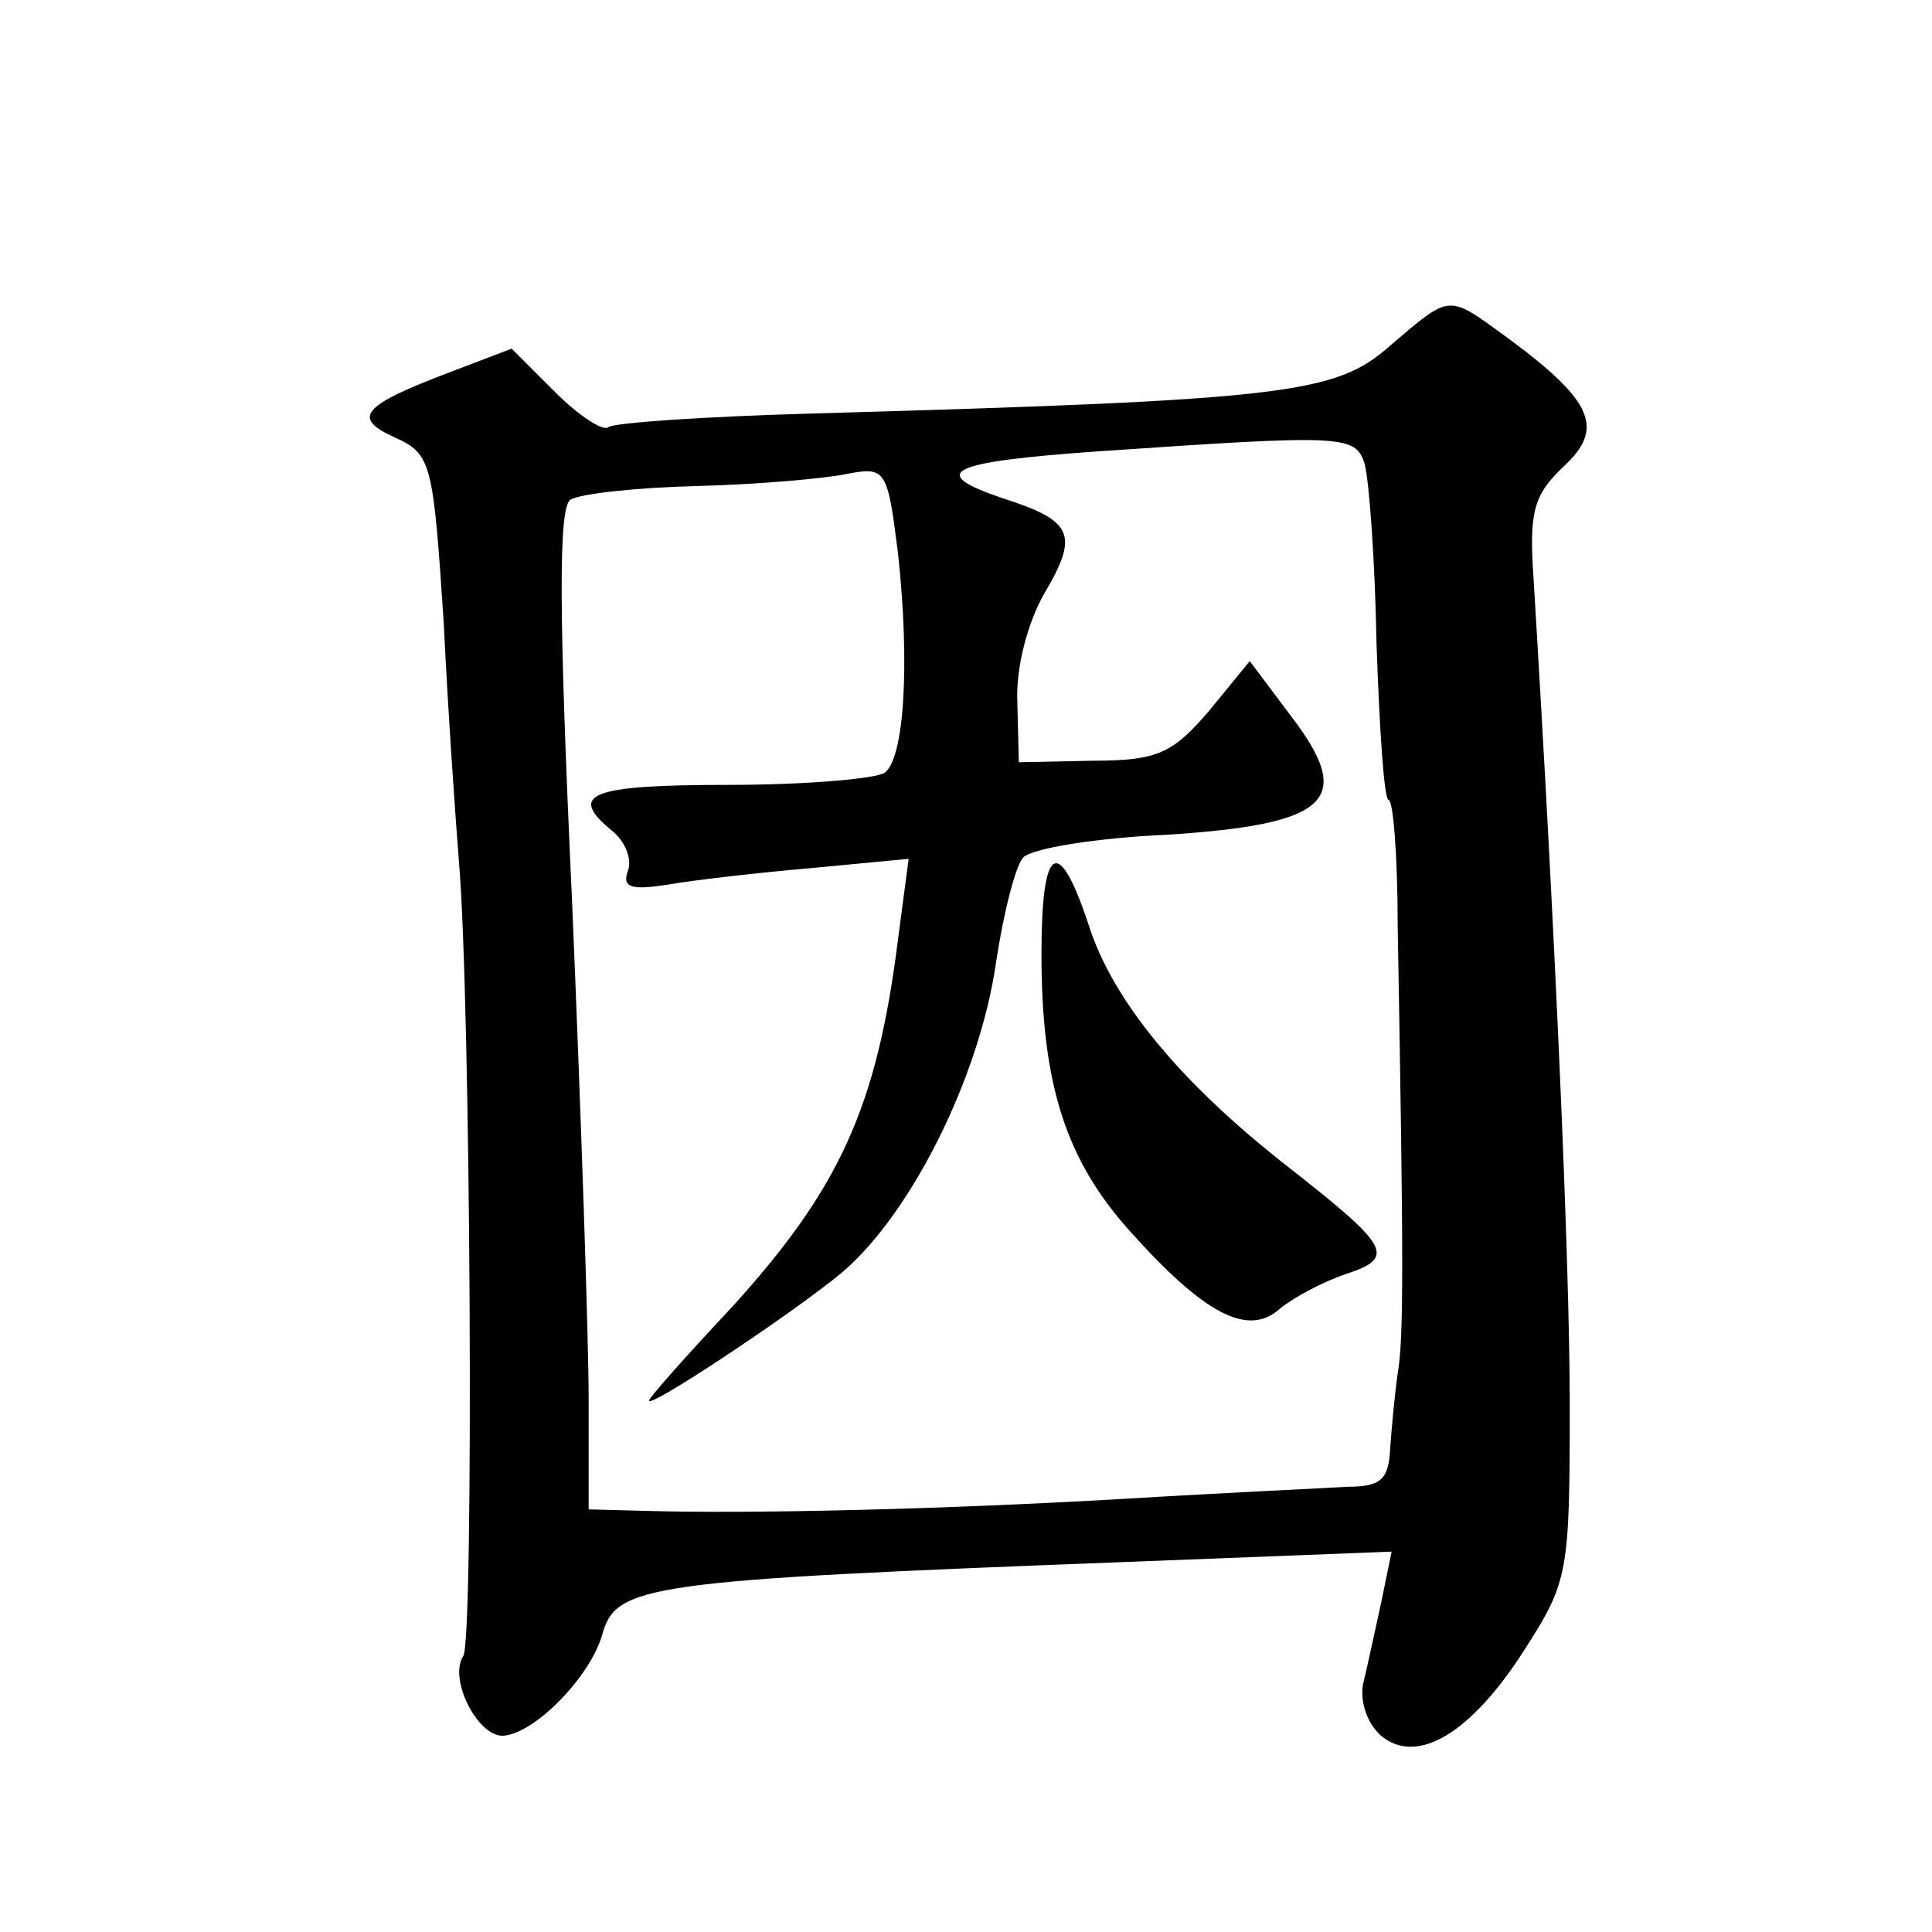 <?xml version="1.0" standalone="no"?>
<!DOCTYPE svg PUBLIC "-//W3C//DTD SVG 20010904//EN"
 "http://www.w3.org/TR/2001/REC-SVG-20010904/DTD/svg10.dtd">
<svg version="1.0" xmlns="http://www.w3.org/2000/svg"
 width="128pt" height="128pt" viewBox="0 0 128 128"
 preserveAspectRatio="xMidYMid meet">
<g transform="translate(0,128) scale(0.1,-0.1)"
fill="#0" stroke="none">
<path d="M921 1051 c-36 -32 -68 -36 -384 -45 -70 -2 -130 -6 -134 -9 -3 -3 -19
7 -35 23 l-29 29 -42 -16 c-58 -22 -64 -30 -35 -43 24 -11 25 -17 32 -123 3 -62
8 -132 10 -157 8 -93 10 -516 3 -527 -10 -15 9 -53 26 -53 21 1 58 39 66 67 9 33
29 36 343 48 l180 7 -7 -34 c-4 -18 -9 -42 -12 -54 -2 -12 3 -26 12 -34 24 -20
60 2 95 57 29 45 30 51 30 162 0 97 -10 319 -24 548 -3 44 0 55 20 74 27 25 20
43 -37 85 -40 29 -37 30 -78 -5z m-17 -78 c3 -10 7 -64 8 -120 2 -57 5 -103 8 -103
3 0 6 -37 6 -83 4 -226 4 -274 0 -297 -2 -14 -4 -36 -5 -50 -1 -20 -6 -25 -28 -25
-16 -1 -82 -4 -148 -8 -120 -7 -247 -10 -317 -8 l-38 1 0 73 c0 39 -5 188 -11 330
-9 194 -9 261 -1 266 7 4 44 8 84 9 40 1 85 5 99 8 26 5 27 3 34 -53 8 -74 4 -136
-9 -145 -6 -4 -53 -8 -103 -8 -92 0 -107 -6 -78 -30 9 -7 14 -19 11 -27 -4 -11
2 -13 27 -9 17 3 61 8 96 11 l63 6 -7 -53 c-14 -112 -39 -166 -111 -245 -30 -32
-54 -59 -54 -61 0 -5 85 51 123 81 48 37 96 132 107 210 5 33 13 64 18 69 6 6 49
13 96 15 107 7 124 23 81 79 l-27 36 -27 -33 c-24 -28 -34 -33 -77 -33 l-49 -1
-1 40 c-1 23 7 53 18 72 23 39 19 48 -28 63 -50 17 -36 24 64 31 161 11 170 11
176 -8z M690 648 c0 -86 16 -136 58 -183 50 -56 79 -71 100 -52 10 8 29 18 44 23
33 11 29 18 -40 72 -70 55 -115 109 -131 160 -20 60 -31 52 -31 -20z"/>
</g>
</svg>
